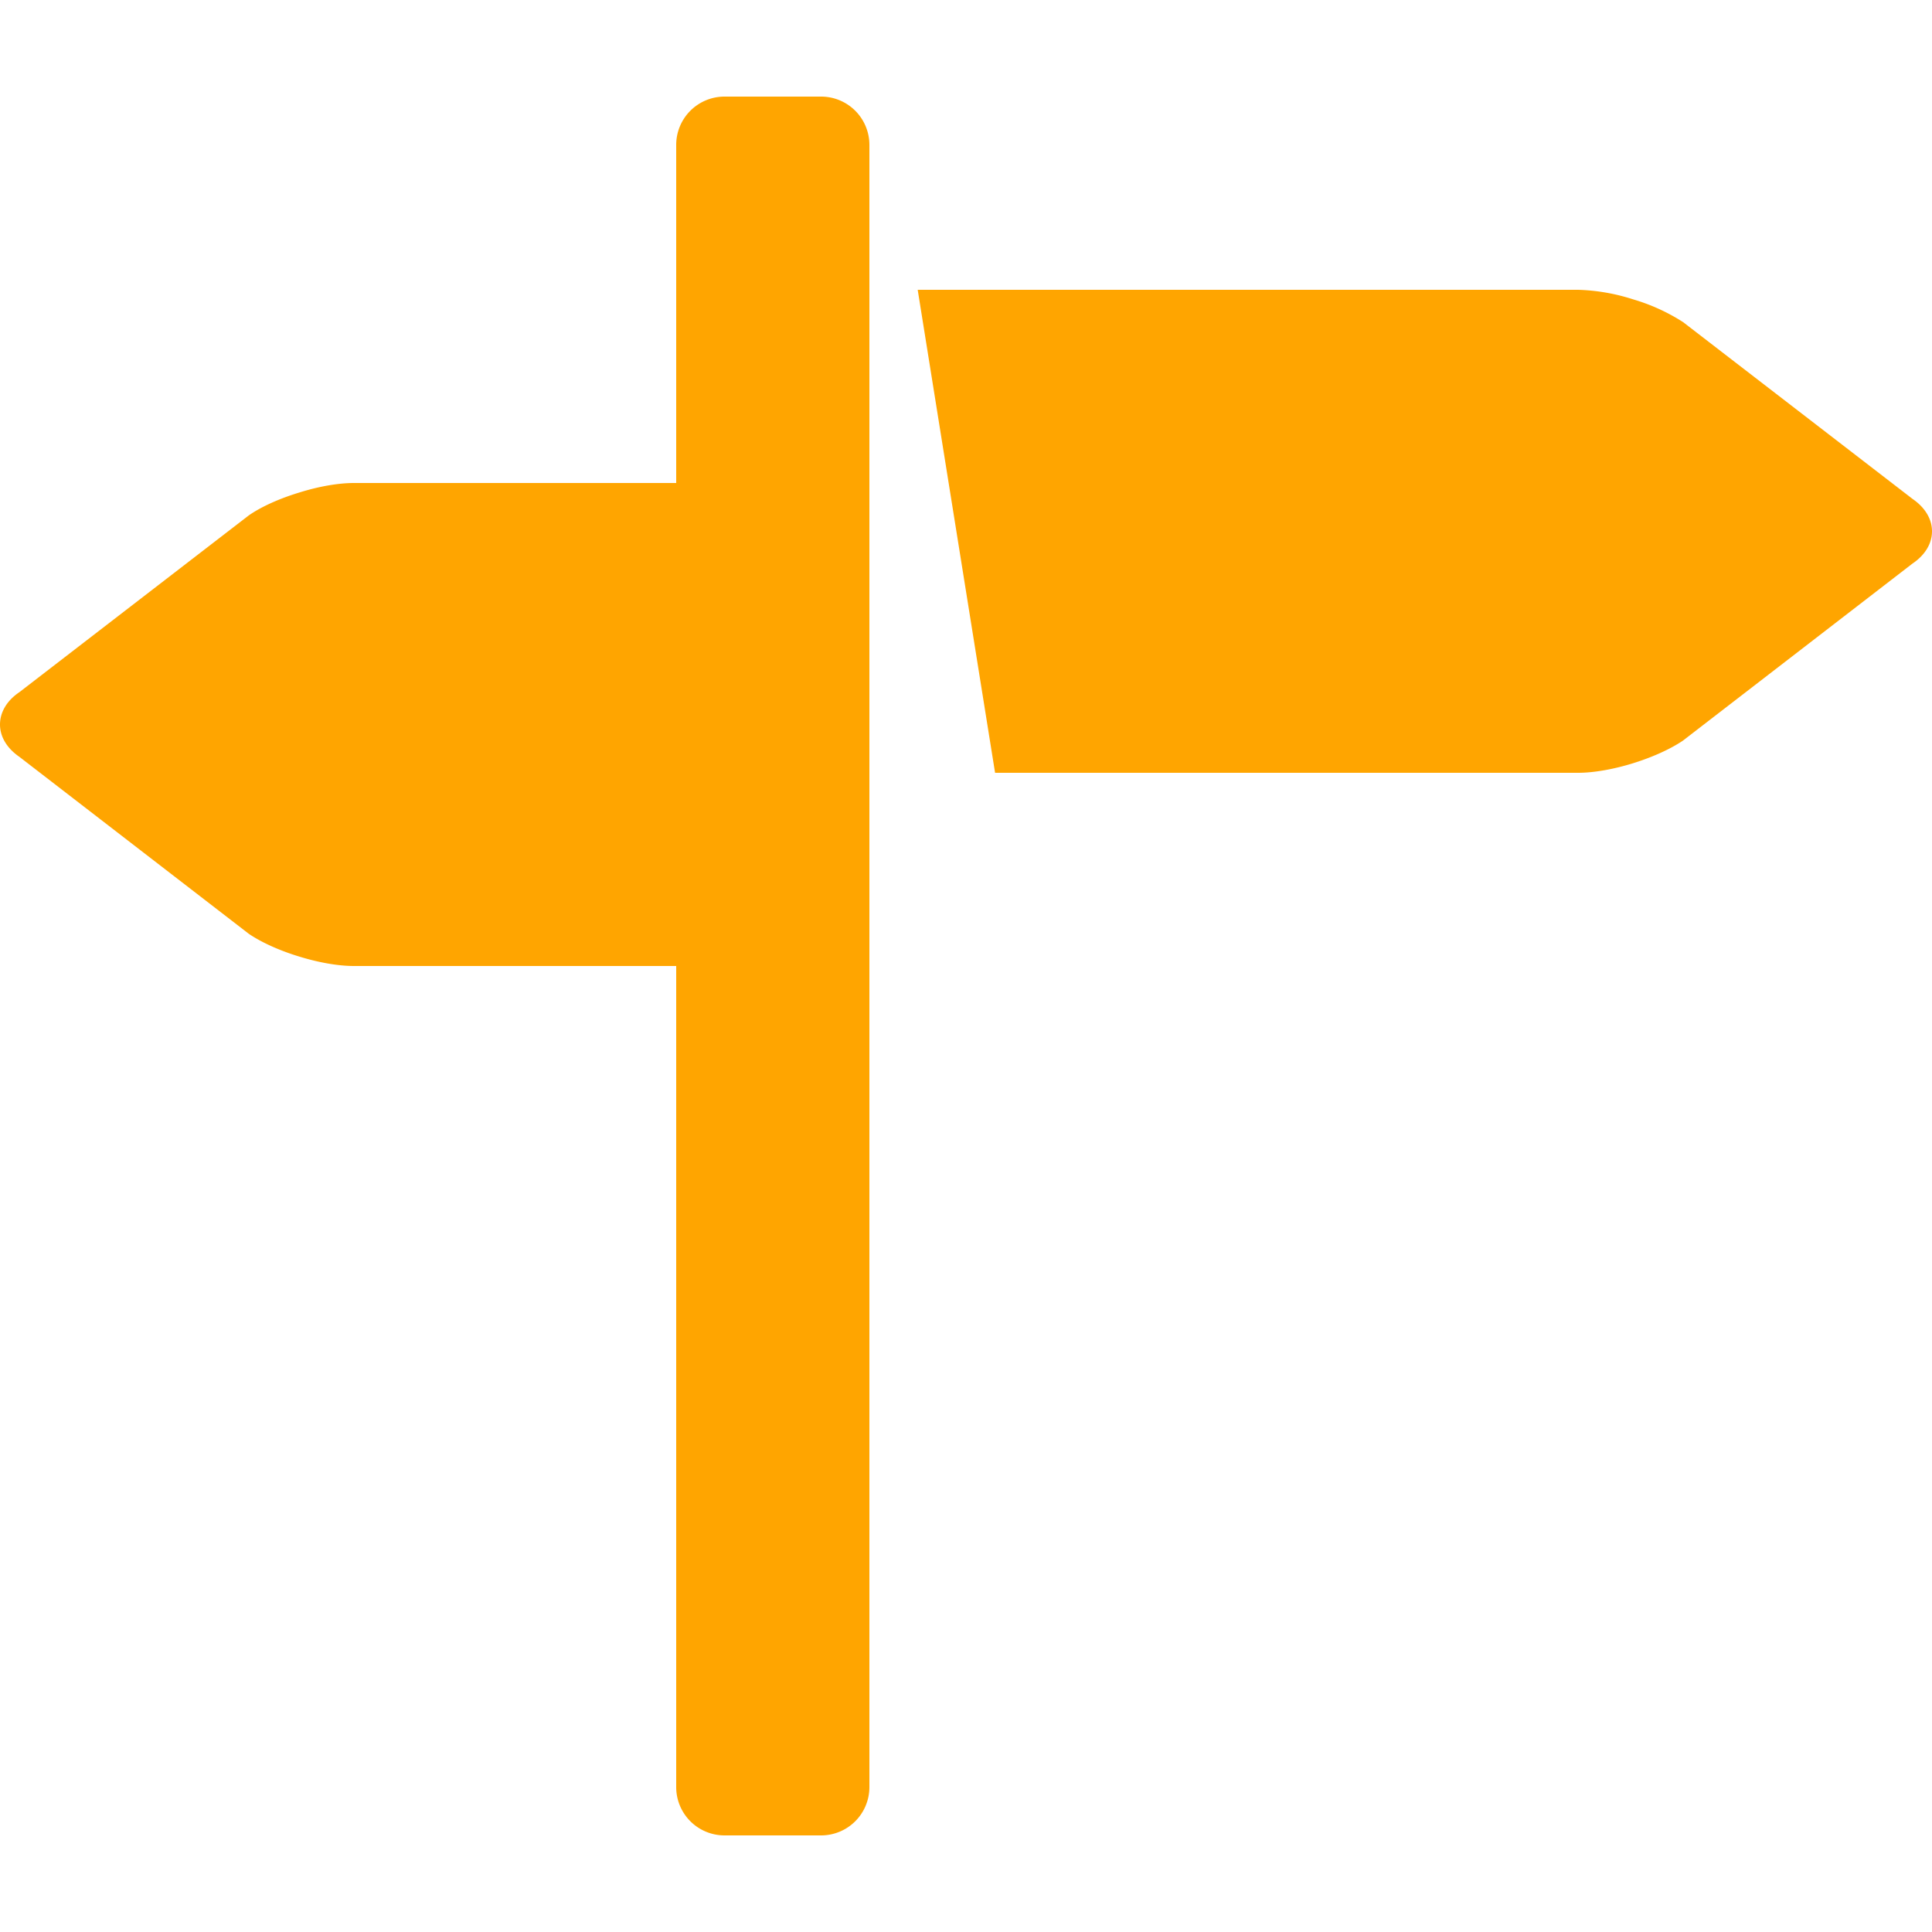 <svg xmlns="http://www.w3.org/2000/svg" width="512" height="512" viewBox="0 0 20 20"><path fill="orange" d="m19.799 5.165l-2.375-1.83a1.997 1.997 0 0 0-.521-.237A2.035 2.035 0 0 0 16.336 3H9.5l.801 5h6.035c.164 0 .369-.037.566-.098s.387-.145.521-.236l2.375-1.832c.135-.091.202-.212.202-.334s-.067-.243-.201-.335zM8.5 1h-1a.5.5 0 0 0-.5.5V5H3.664c-.166 0-.37.037-.567.099c-.198.06-.387.143-.521.236L.201 7.165C.066 7.256 0 7.378 0 7.5c0 .121.066.242.201.335l2.375 1.832c.134.091.323.175.521.235c.197.061.401.098.567.098H7v8.5a.5.5 0 0 0 .5.5h1a.5.5 0 0 0 .5-.5v-17a.5.5 0 0 0-.5-.5z"/></svg>